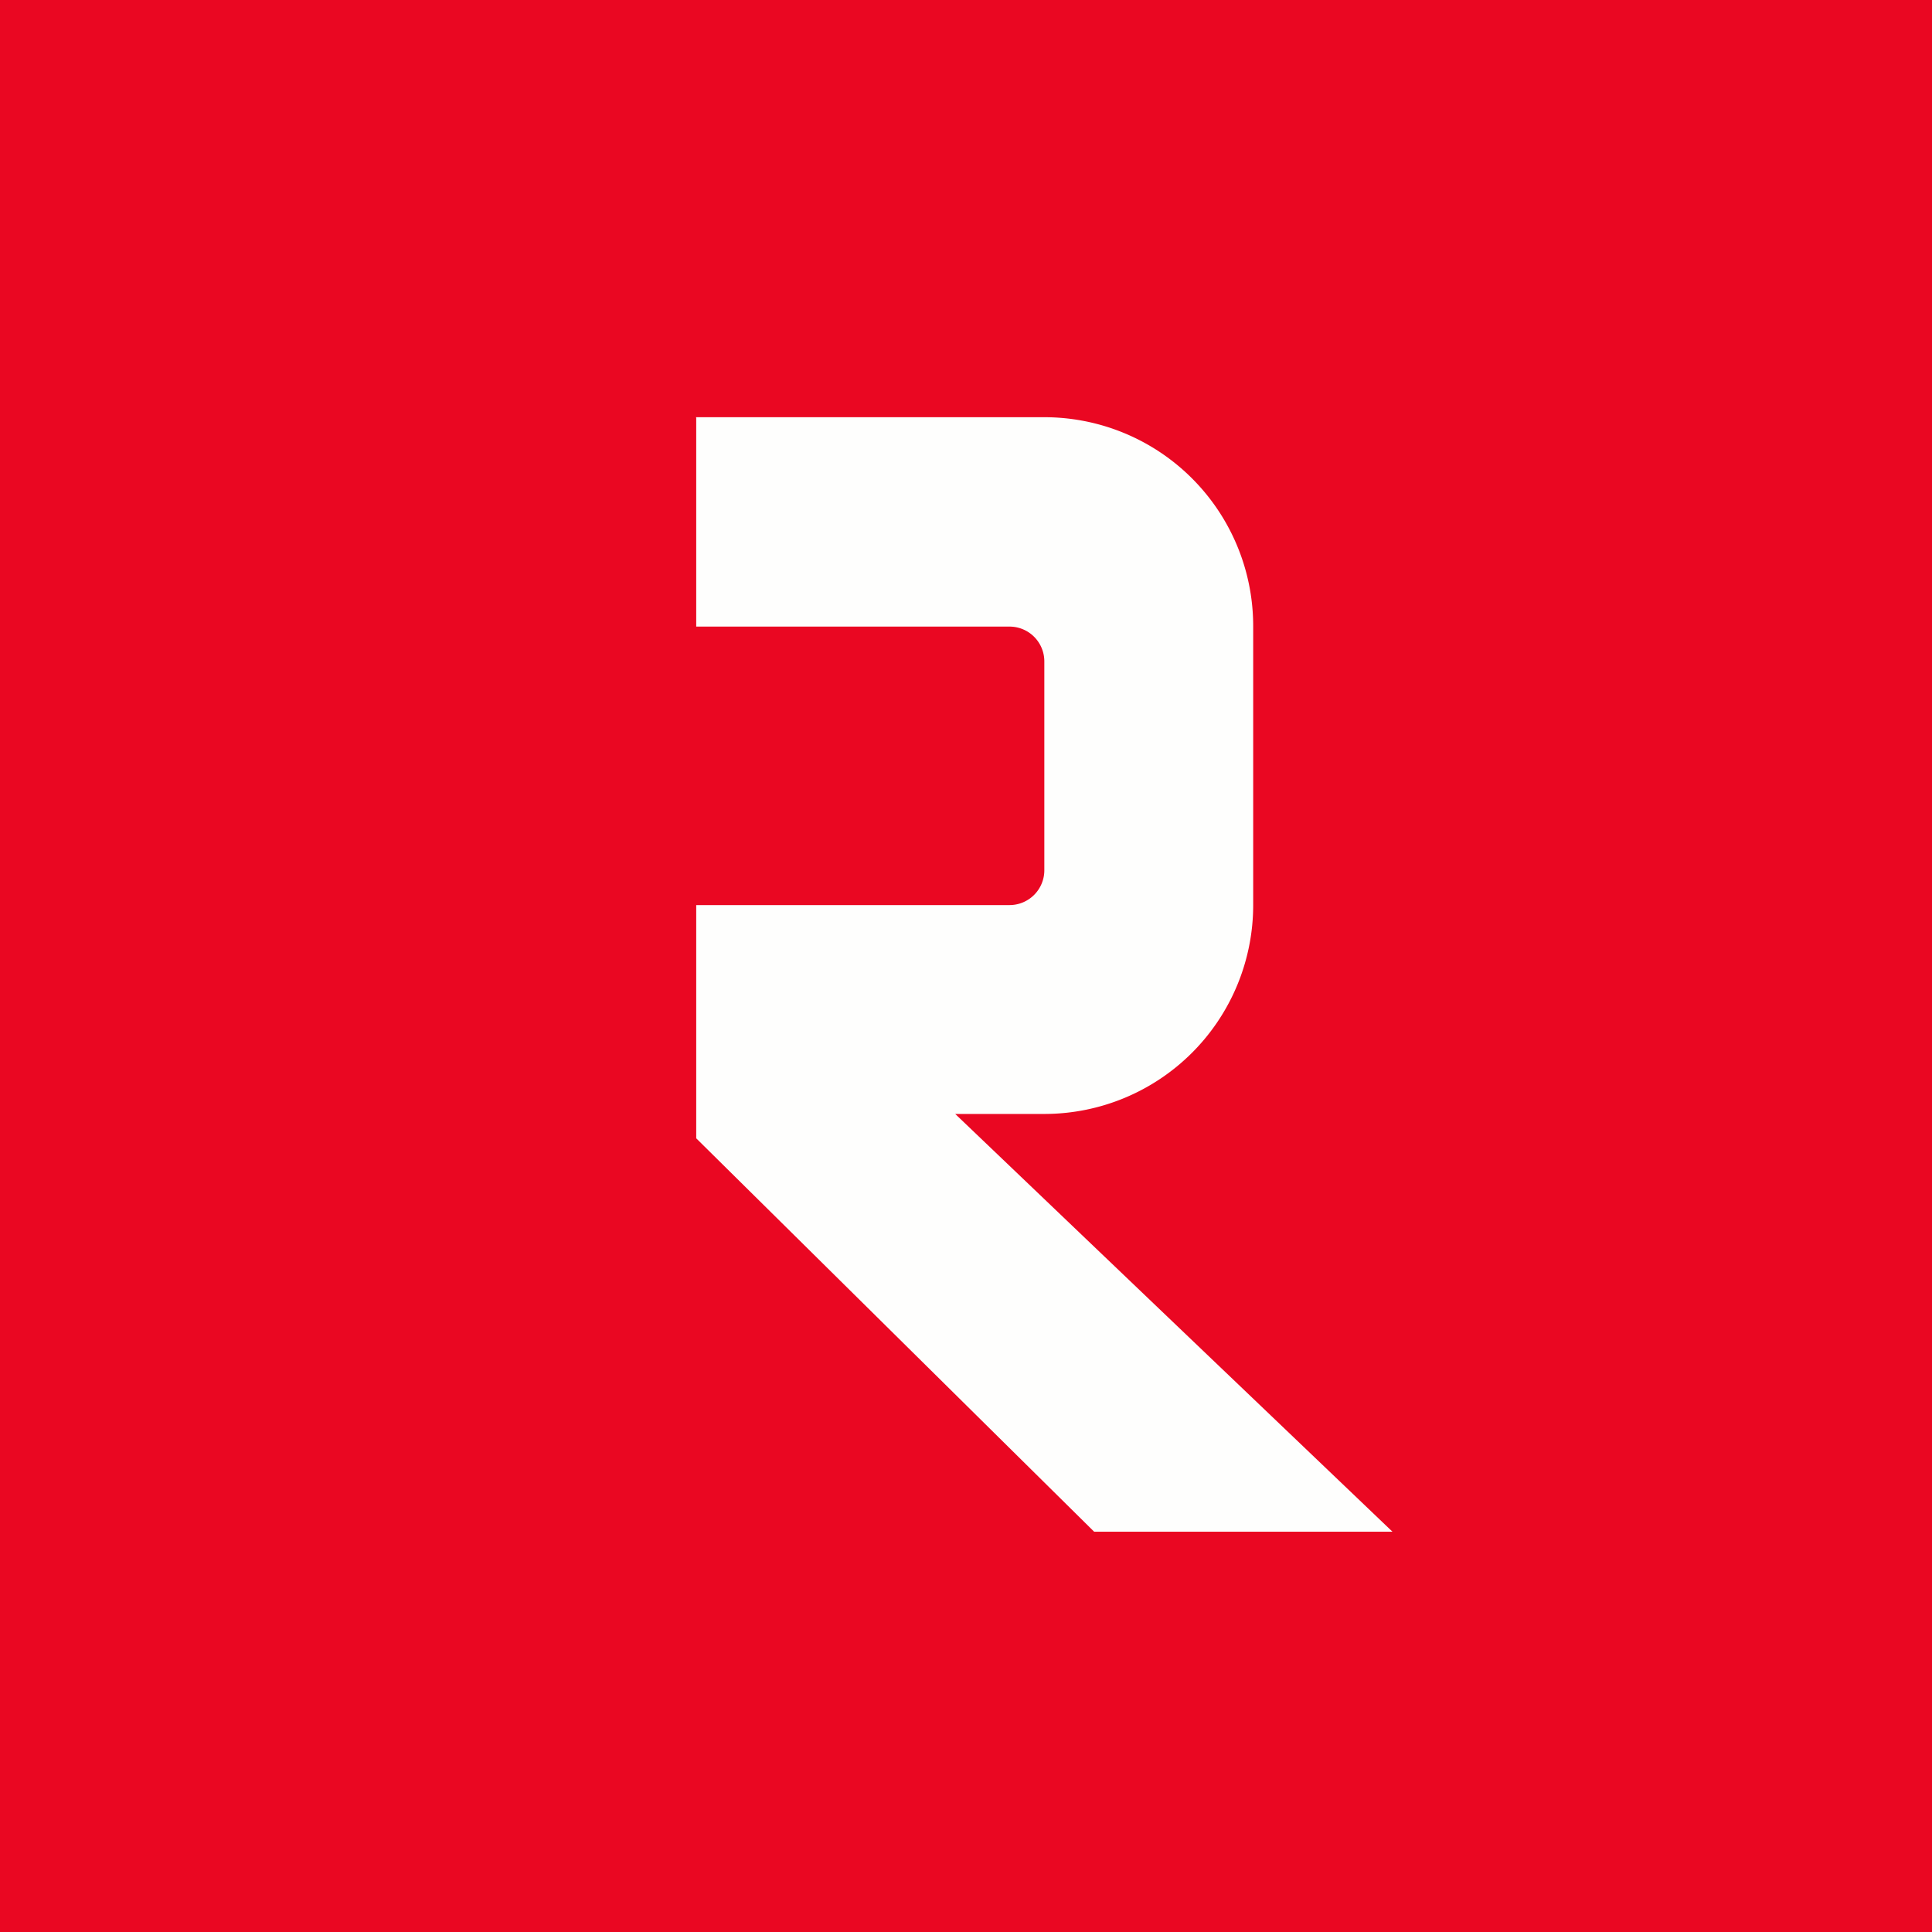 <?xml version="1.0" encoding="UTF-8"?>
<!-- generated by Finnhub -->
<svg viewBox="0 0 55.5 55.5" xmlns="http://www.w3.org/2000/svg">
<path d="M 0,0 H 55.5 V 55.5 H 0 Z" fill="rgb(234, 7, 34)"/>
<path d="M 19.99,11.985 H 30 A 6,6 0 0,1 36,18 V 26 A 6,6 0 0,1 30,32 H 27.44 L 40,44 H 31.43 L 20,32.7 V 26 H 29 A 1,1 0 0,0 30,25 V 19 A 1,1 0 0,0 29,18 H 20 V 12 Z" fill="rgb(254, 254, 253)"/>
</svg>
